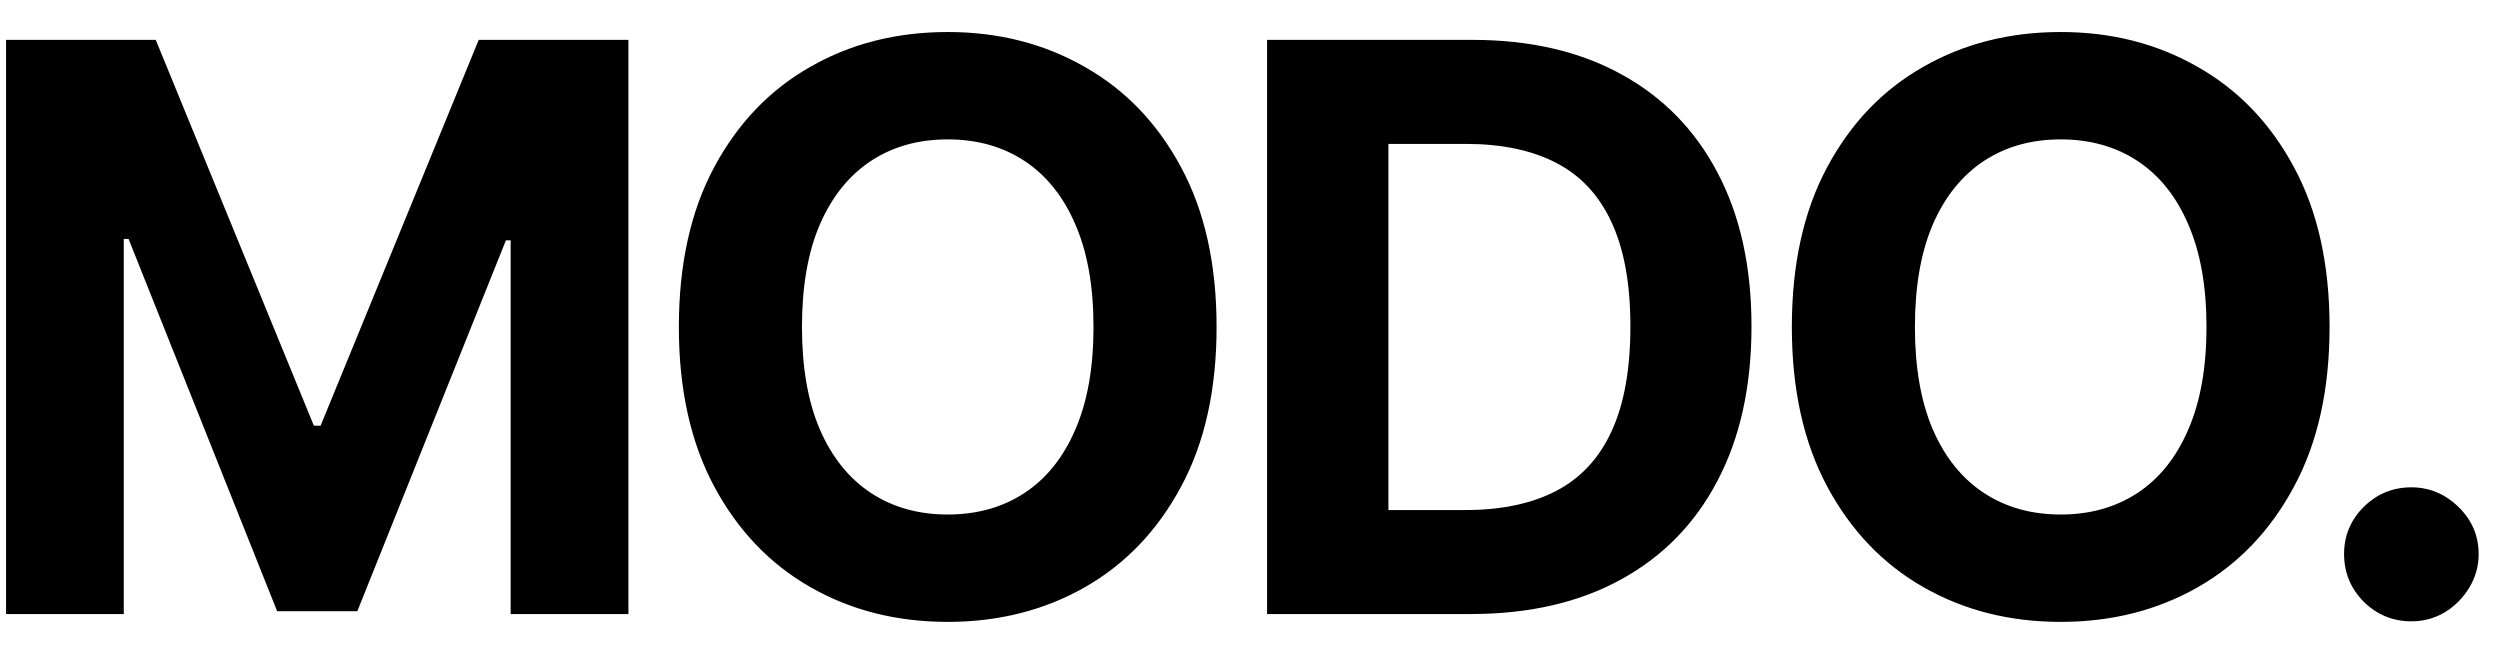 <?xml version="1.0" encoding="UTF-8"?> <svg xmlns="http://www.w3.org/2000/svg" width="57" height="15" viewBox="0 0 57 15" fill="none"><path d="M0.138 0.909H3.551L7.156 9.705H7.31L10.915 0.909H14.328V14H11.643V5.479H11.535L8.147 13.936H6.319L2.931 5.447H2.822V14H0.138V0.909ZM27.738 7.455C27.738 8.882 27.468 10.097 26.927 11.098C26.39 12.099 25.657 12.864 24.728 13.393C23.803 13.917 22.763 14.179 21.608 14.179C20.445 14.179 19.401 13.915 18.476 13.386C17.552 12.858 16.821 12.093 16.284 11.092C15.747 10.09 15.478 8.878 15.478 7.455C15.478 6.027 15.747 4.812 16.284 3.811C16.821 2.81 17.552 2.047 18.476 1.523C19.401 0.994 20.445 0.73 21.608 0.73C22.763 0.73 23.803 0.994 24.728 1.523C25.657 2.047 26.39 2.81 26.927 3.811C27.468 4.812 27.738 6.027 27.738 7.455ZM24.932 7.455C24.932 6.53 24.794 5.75 24.517 5.115C24.244 4.48 23.858 3.999 23.36 3.67C22.861 3.342 22.277 3.178 21.608 3.178C20.939 3.178 20.355 3.342 19.857 3.67C19.358 3.999 18.971 4.48 18.694 5.115C18.421 5.75 18.285 6.53 18.285 7.455C18.285 8.379 18.421 9.159 18.694 9.794C18.971 10.429 19.358 10.911 19.857 11.239C20.355 11.567 20.939 11.731 21.608 11.731C22.277 11.731 22.861 11.567 23.36 11.239C23.858 10.911 24.244 10.429 24.517 9.794C24.794 9.159 24.932 8.379 24.932 7.455ZM33.529 14H28.889V0.909H33.568C34.884 0.909 36.018 1.171 36.968 1.695C37.918 2.215 38.649 2.963 39.161 3.939C39.676 4.915 39.934 6.082 39.934 7.442C39.934 8.805 39.676 9.977 39.161 10.957C38.649 11.938 37.914 12.69 36.955 13.214C36.001 13.738 34.859 14 33.529 14ZM31.656 11.629H33.414C34.232 11.629 34.92 11.484 35.479 11.194C36.041 10.9 36.463 10.446 36.744 9.832C37.03 9.214 37.173 8.418 37.173 7.442C37.173 6.474 37.03 5.684 36.744 5.07C36.463 4.457 36.043 4.005 35.485 3.715C34.927 3.425 34.239 3.281 33.42 3.281H31.656V11.629ZM53.114 7.455C53.114 8.882 52.843 10.097 52.302 11.098C51.765 12.099 51.032 12.864 50.103 13.393C49.179 13.917 48.139 14.179 46.984 14.179C45.821 14.179 44.777 13.915 43.852 13.386C42.927 12.858 42.197 12.093 41.66 11.092C41.123 10.09 40.854 8.878 40.854 7.455C40.854 6.027 41.123 4.812 41.66 3.811C42.197 2.81 42.927 2.047 43.852 1.523C44.777 0.994 45.821 0.73 46.984 0.73C48.139 0.73 49.179 0.994 50.103 1.523C51.032 2.047 51.765 2.81 52.302 3.811C52.843 4.812 53.114 6.027 53.114 7.455ZM50.308 7.455C50.308 6.53 50.169 5.75 49.892 5.115C49.62 4.48 49.234 3.999 48.736 3.67C48.237 3.342 47.653 3.178 46.984 3.178C46.315 3.178 45.731 3.342 45.233 3.67C44.734 3.999 44.346 4.48 44.069 5.115C43.797 5.75 43.66 6.53 43.66 7.455C43.66 8.379 43.797 9.159 44.069 9.794C44.346 10.429 44.734 10.911 45.233 11.239C45.731 11.567 46.315 11.731 46.984 11.731C47.653 11.731 48.237 11.567 48.736 11.239C49.234 10.911 49.62 10.429 49.892 9.794C50.169 9.159 50.308 8.379 50.308 7.455ZM54.979 14.166C54.557 14.166 54.195 14.017 53.892 13.719C53.594 13.416 53.445 13.054 53.445 12.632C53.445 12.214 53.594 11.857 53.892 11.558C54.195 11.26 54.557 11.111 54.979 11.111C55.388 11.111 55.746 11.26 56.053 11.558C56.359 11.857 56.513 12.214 56.513 12.632C56.513 12.913 56.44 13.171 56.295 13.405C56.155 13.636 55.969 13.821 55.739 13.962C55.509 14.098 55.256 14.166 54.979 14.166Z" fill="black"></path></svg> 